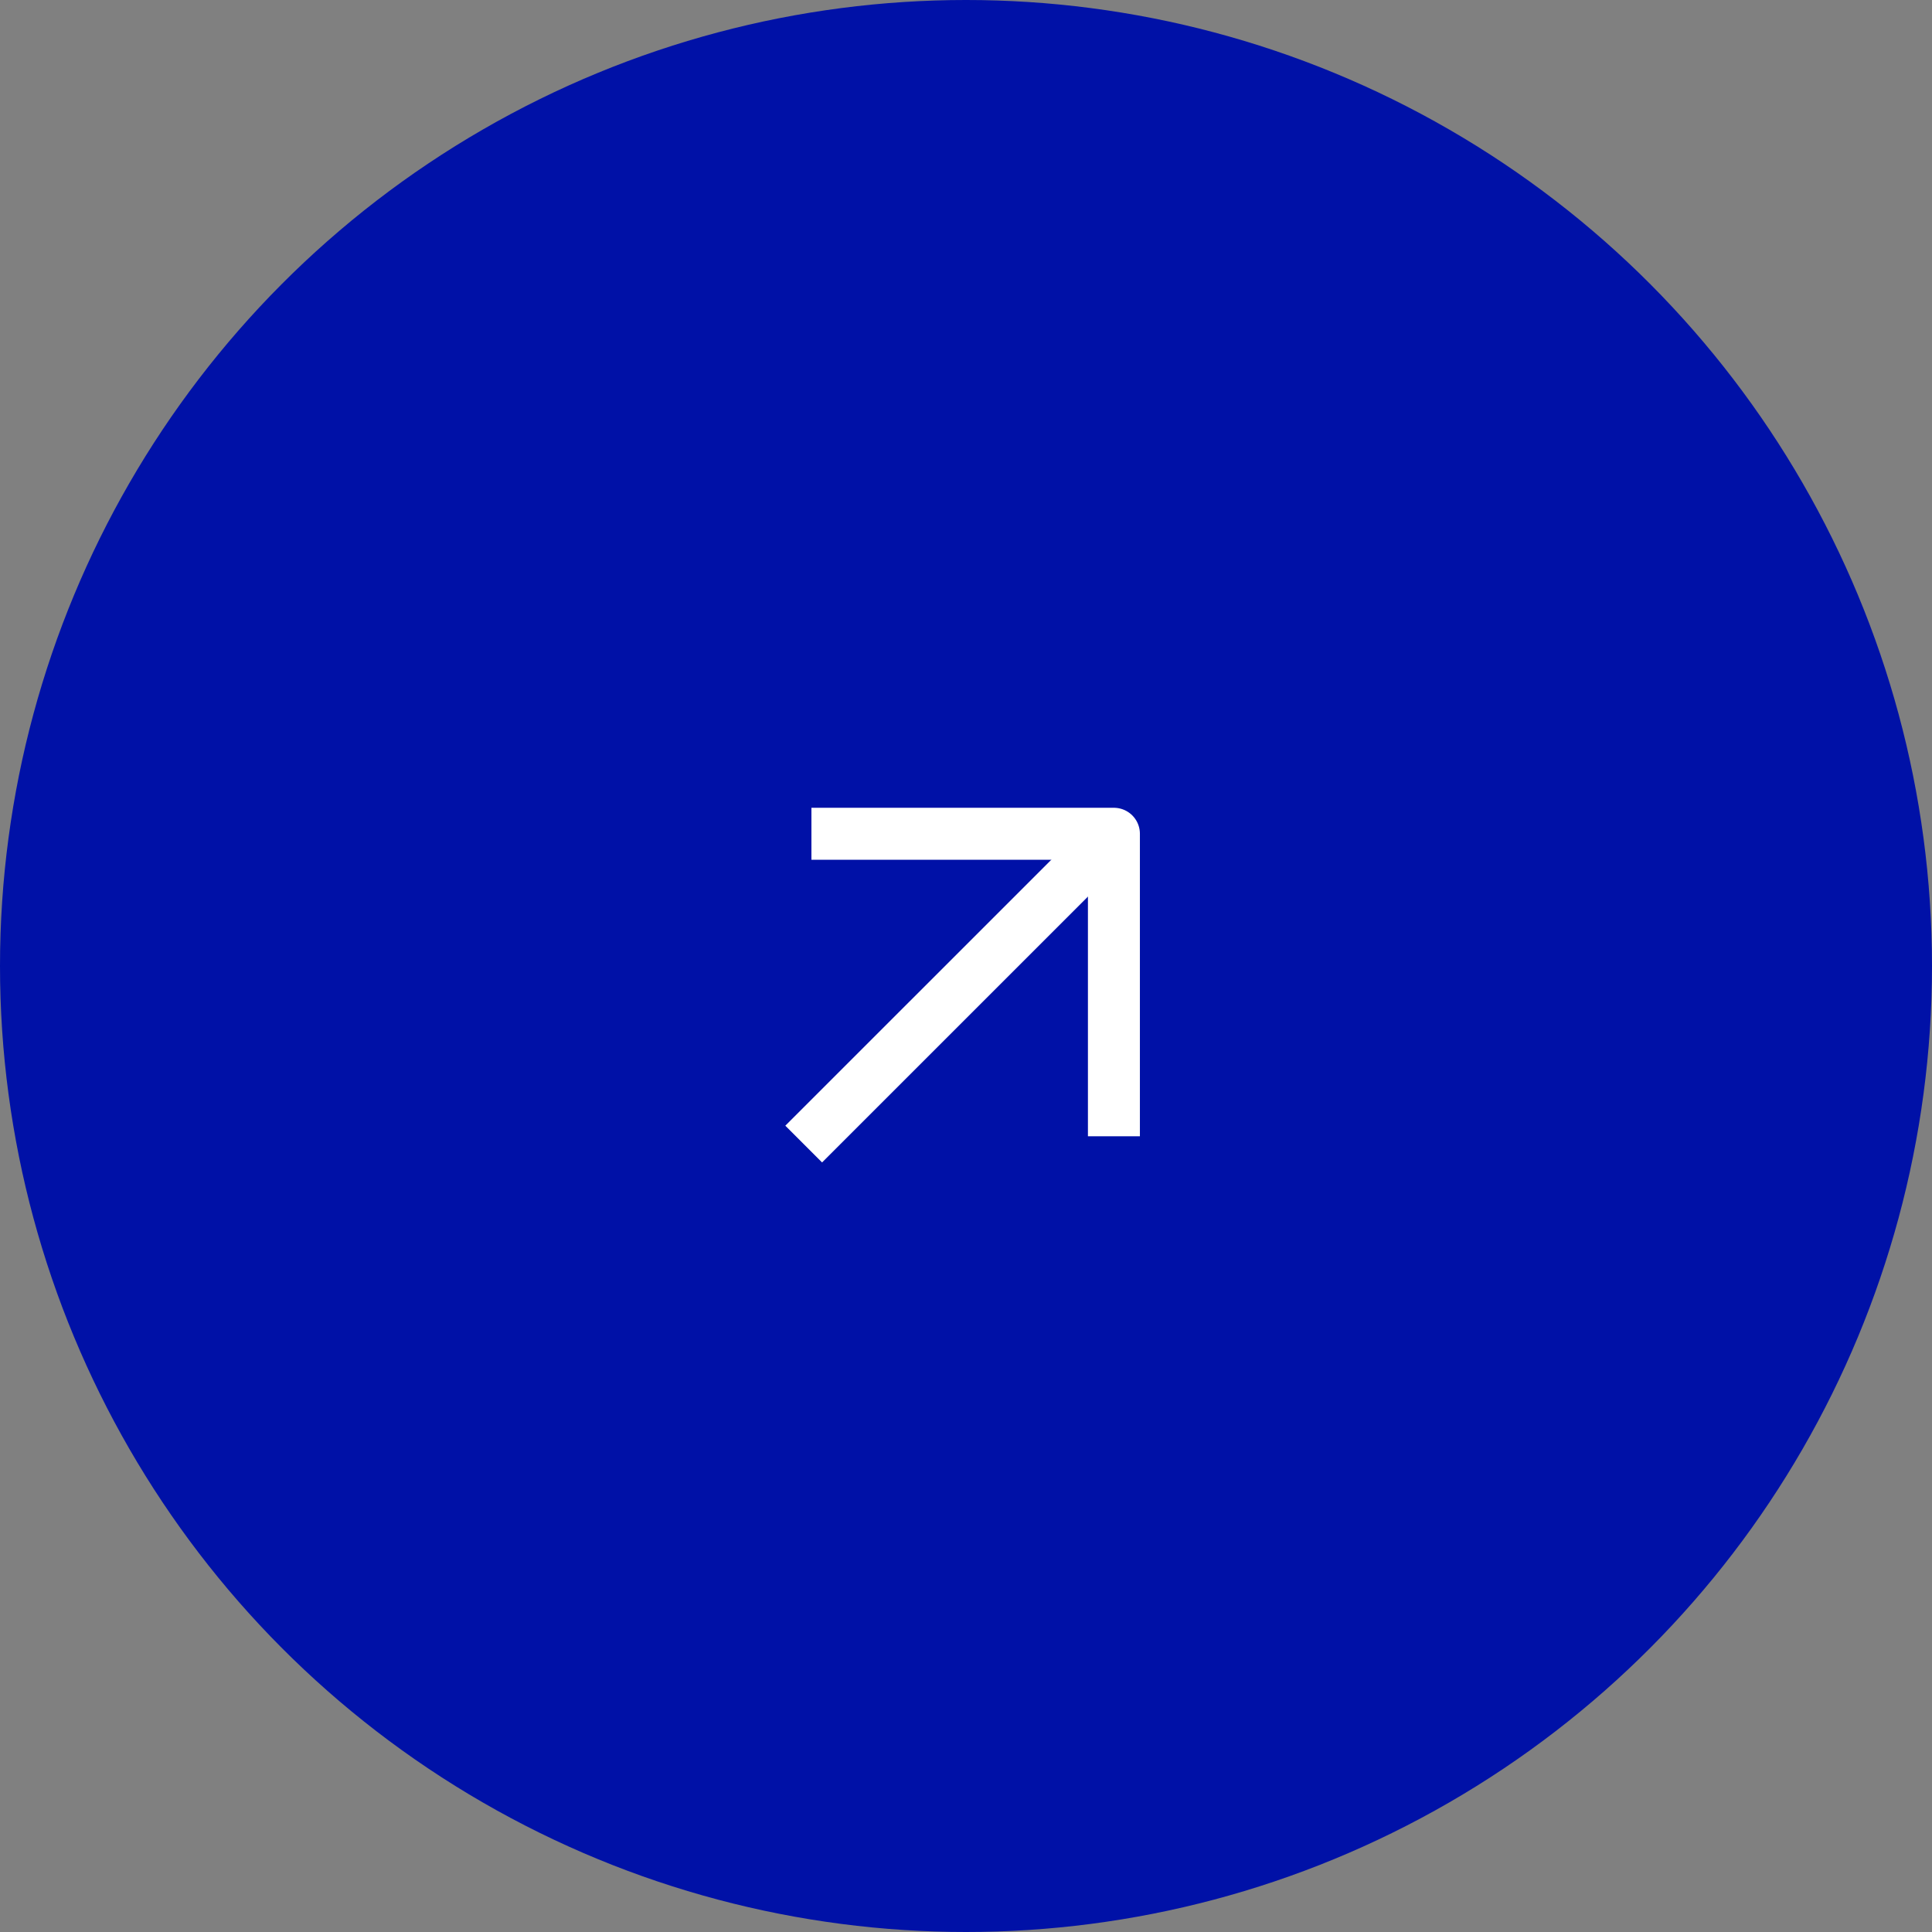 <?xml version="1.0" encoding="UTF-8"?> <svg xmlns="http://www.w3.org/2000/svg" width="50" height="50" viewBox="0 0 50 50" fill="none"><rect x="0" y="0" width="50" height="50" fill="#808080" stroke="none"/> <circle cx="25" cy="25" r="25" fill="#0011A7"></circle> <path d="M28.432 21.977L21.275 29.133" stroke="white" stroke-width="1.345" stroke-linecap="square" stroke-linejoin="round"></path> <path d="M21.672 21.578H28.828V28.734" stroke="white" stroke-width="1.345" stroke-linecap="square" stroke-linejoin="round"></path> </svg> 